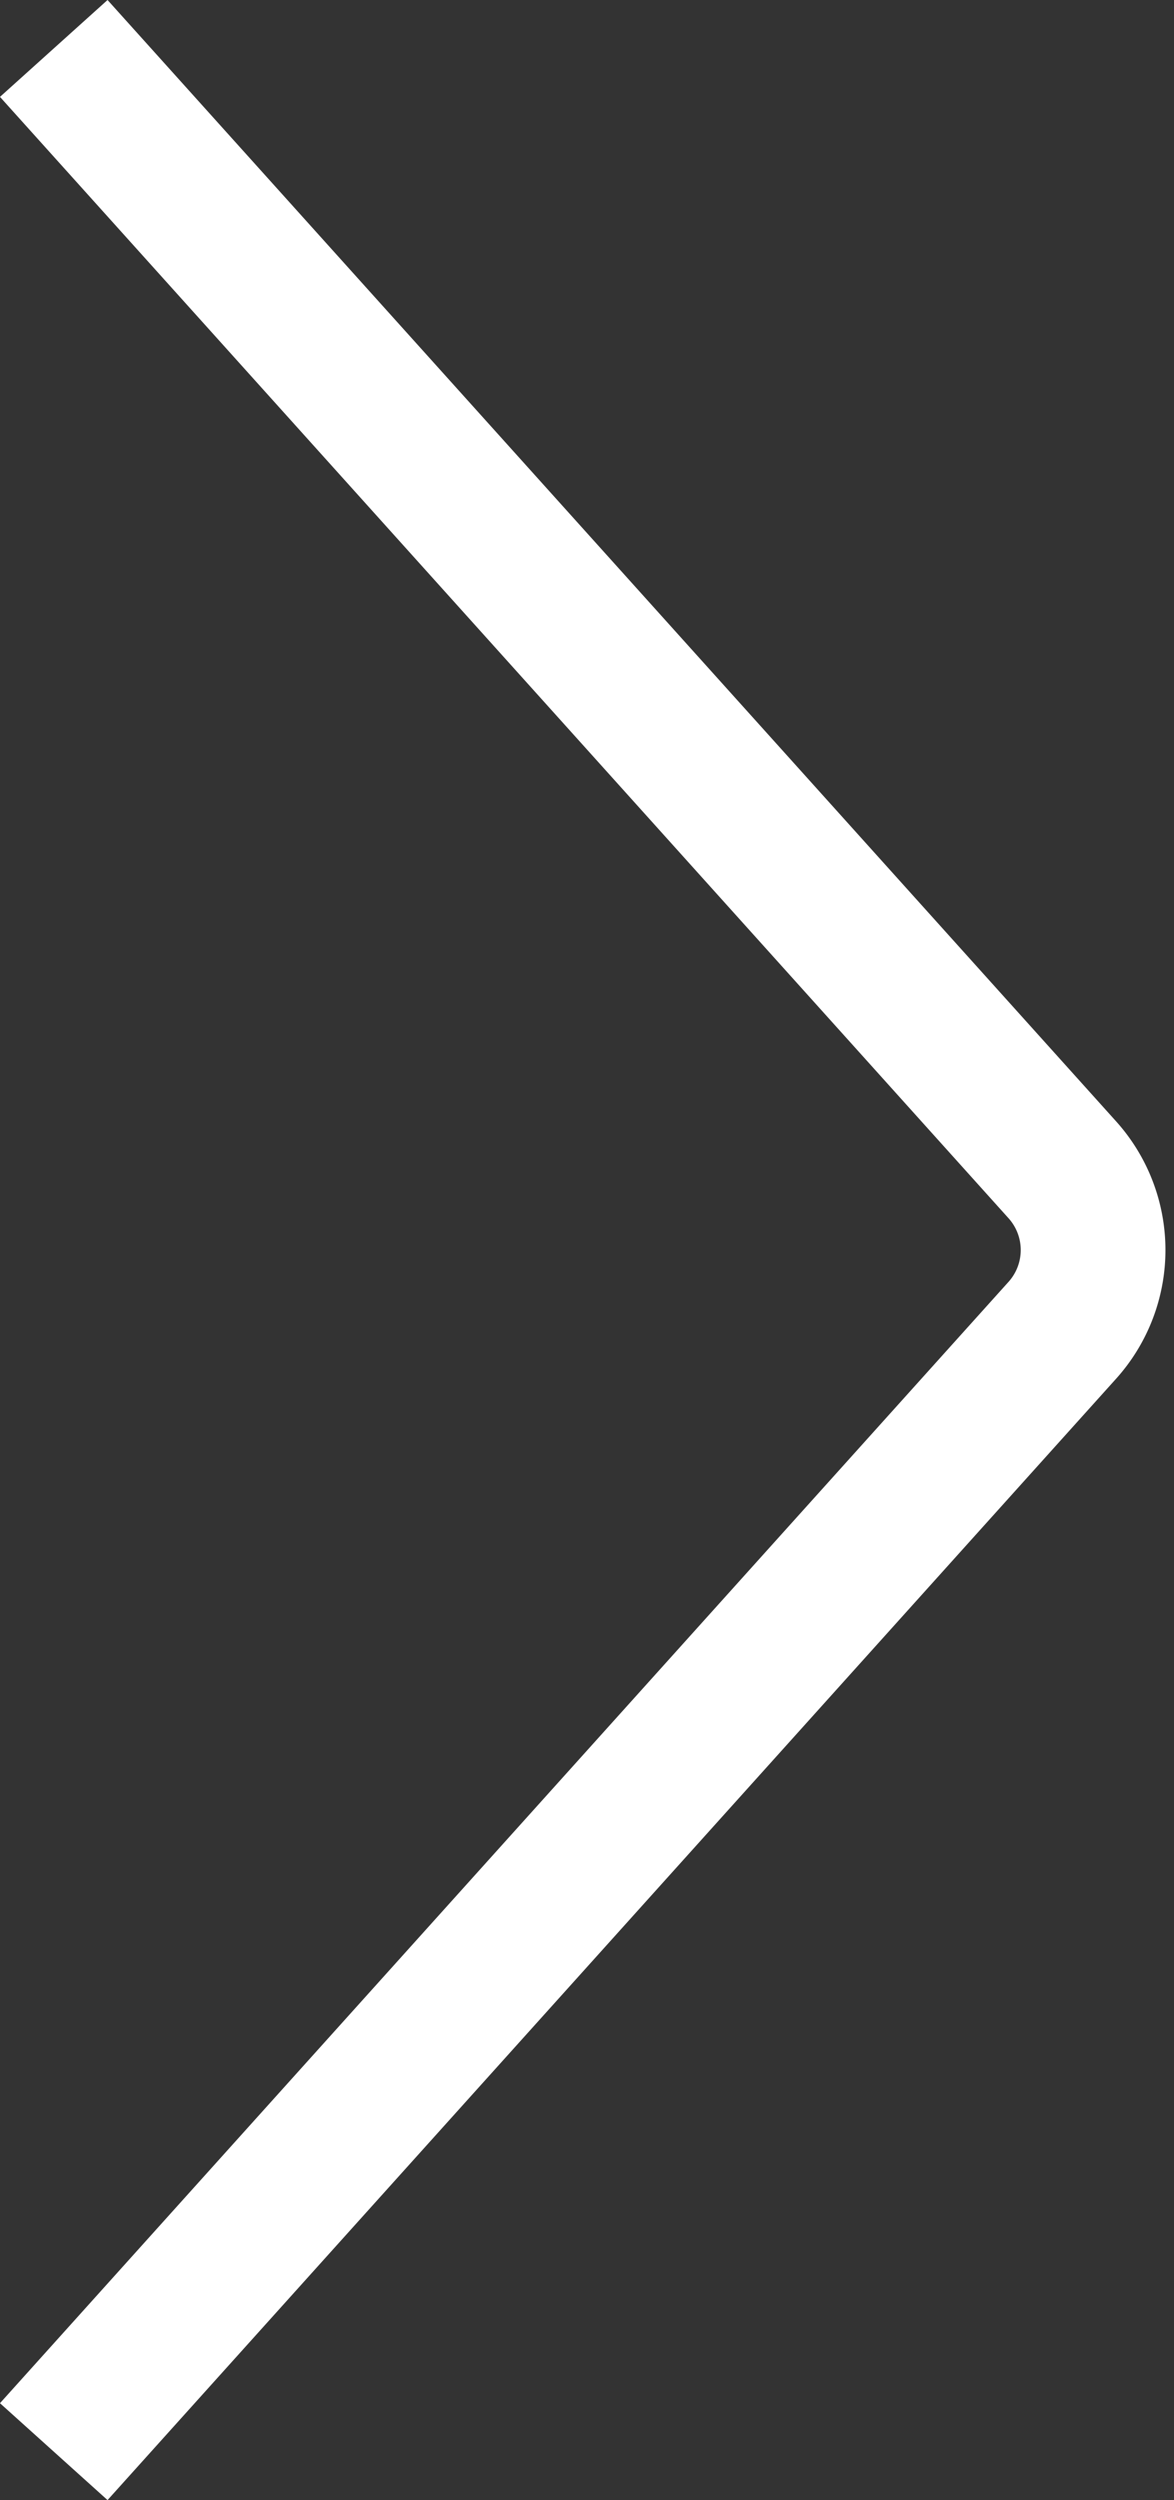 <svg xmlns="http://www.w3.org/2000/svg" width="16.225" height="34.528" viewBox="0 0 16.225 34.528">
  <rect x="0" y="0" width="16.225" height="34.528" fill="#333333" stroke="none"/>
  <path id="Path_57" data-name="Path 57" d="M389.845,606.69l13.937-15.485a1.657,1.657,0,0,0,0-2.22L389.845,573.5" transform="translate(-389.102 -572.831)" fill="none" stroke="#fff" stroke-linejoin="round" stroke-width="2"/>
</svg>
